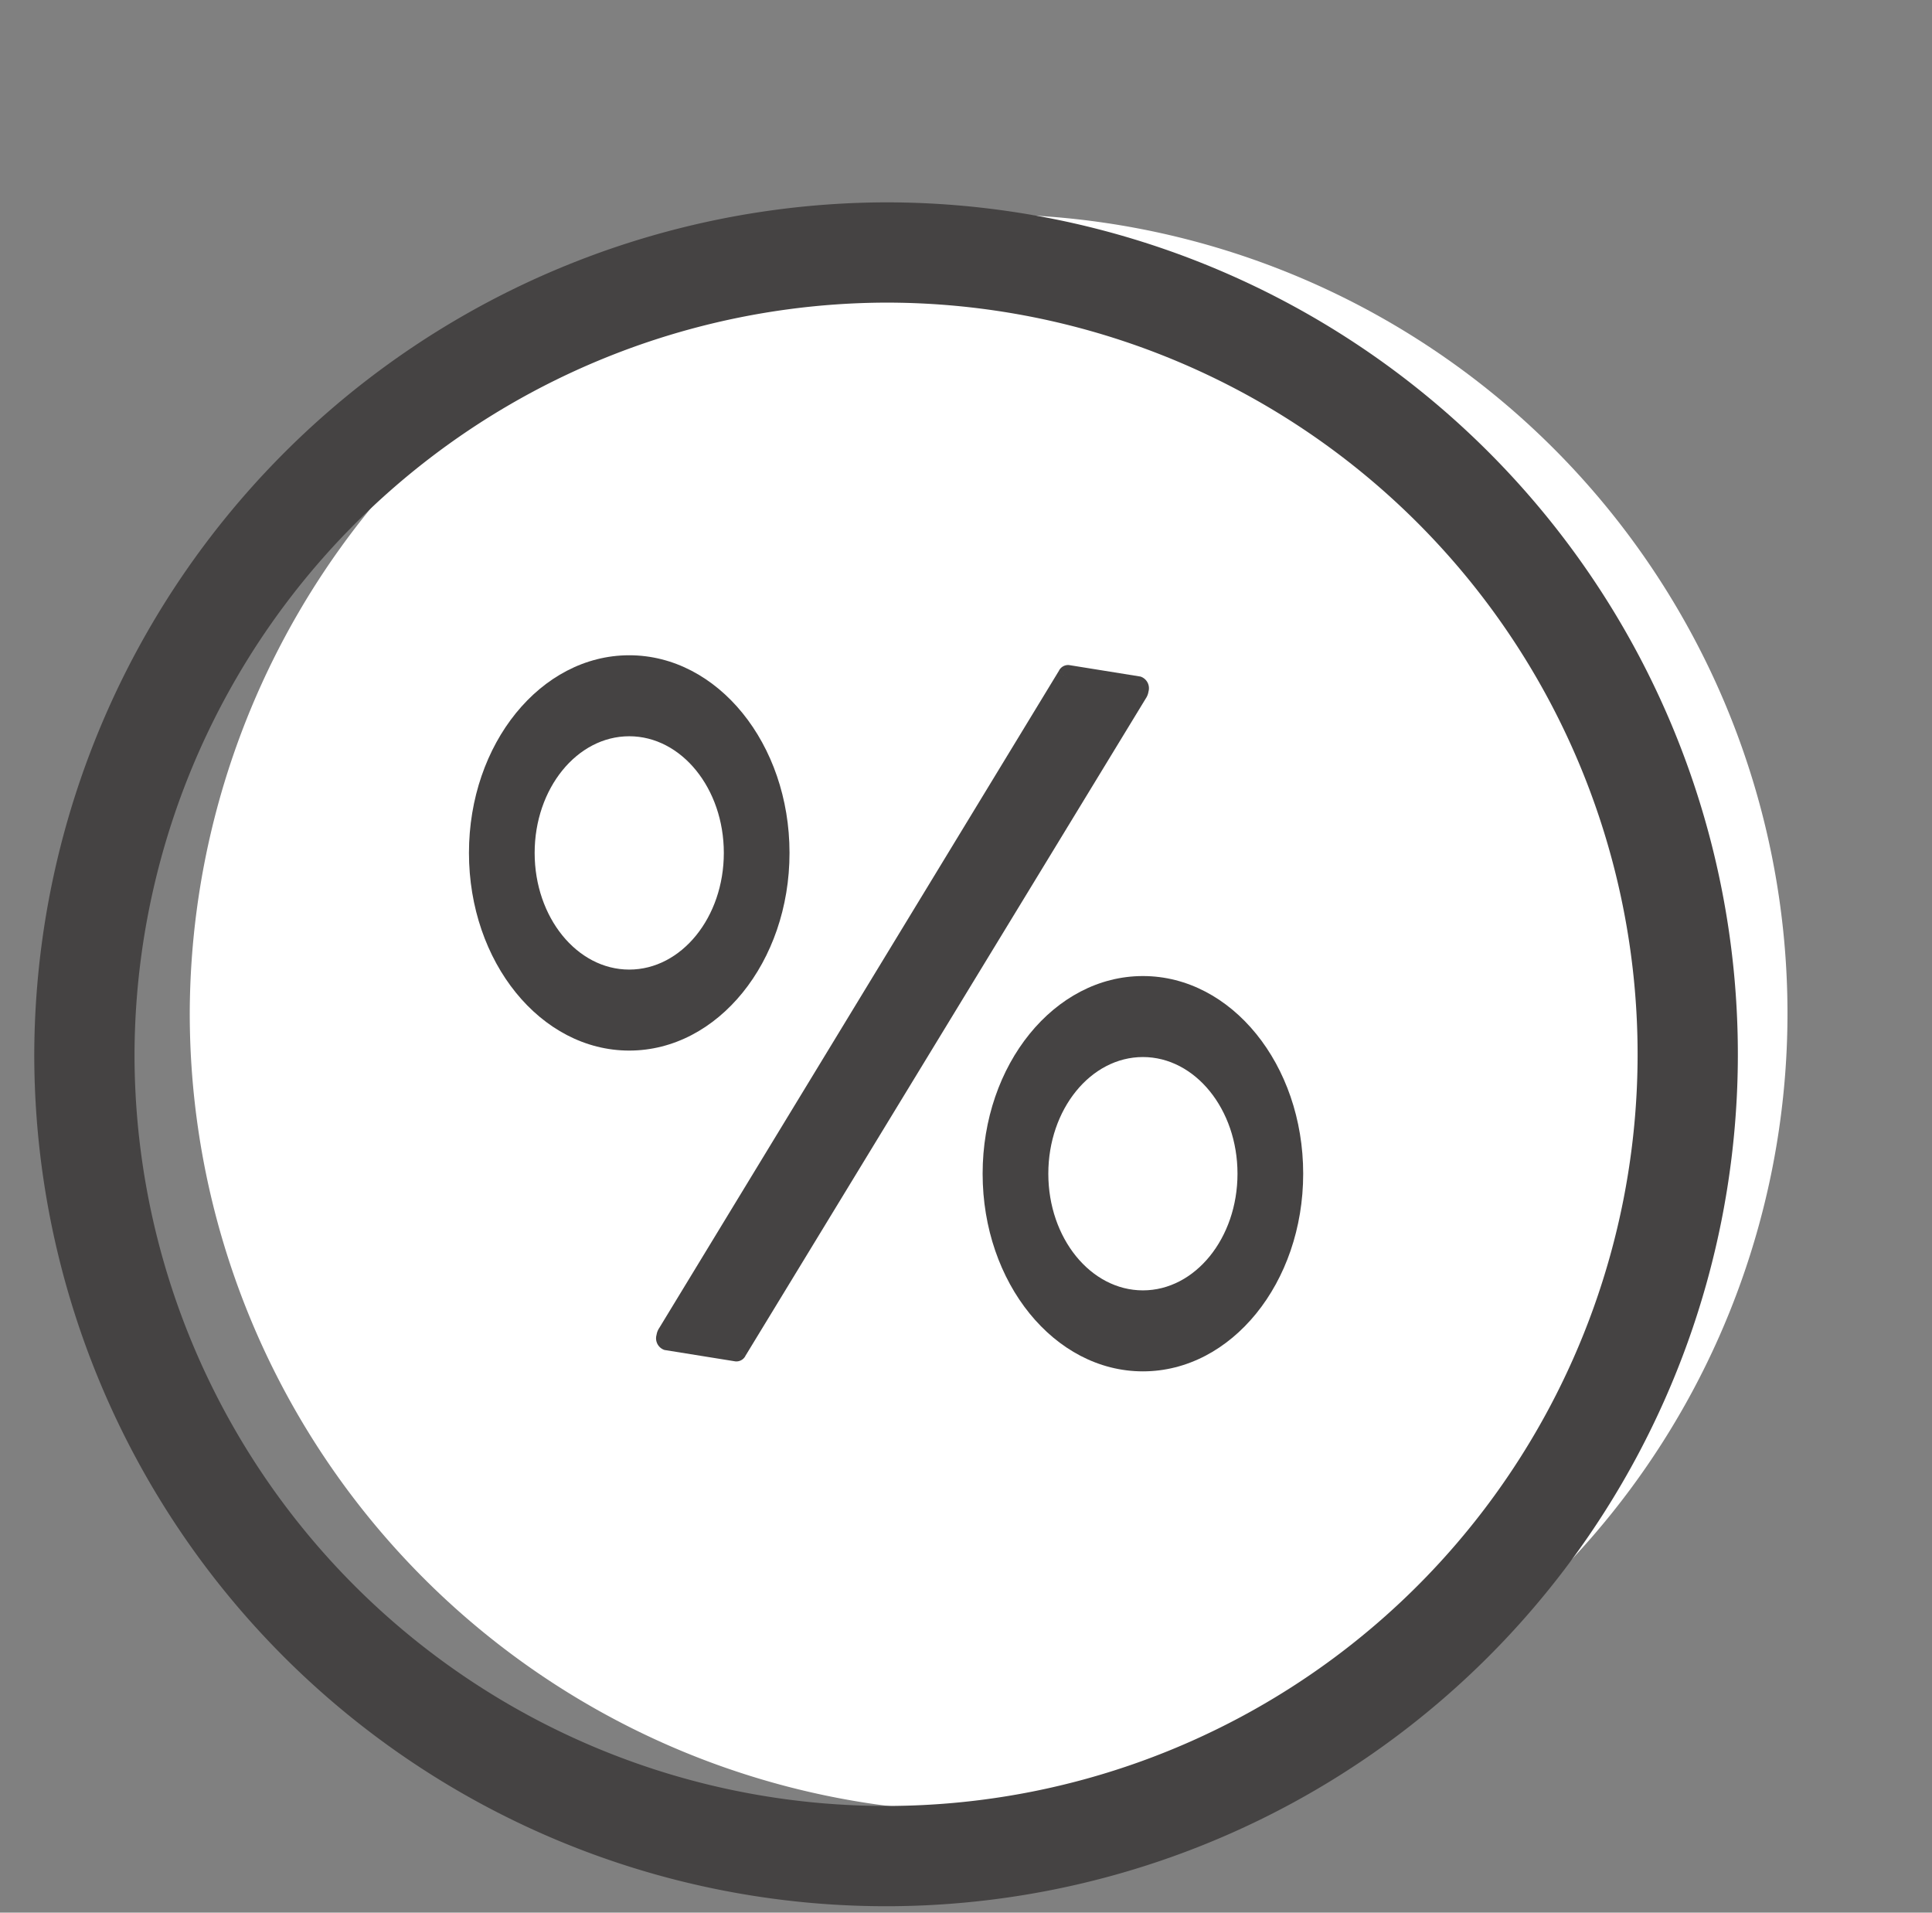 <svg xmlns="http://www.w3.org/2000/svg" xmlns:xlink="http://www.w3.org/1999/xlink" width="77.085" height="76.3" viewBox="0 0 77.085 76.3">
  <rect x="0" y="0" width="77.085" height="76.3" fill="#808080" stroke="none"/>
  <defs>
    <clipPath id="clip-path">
      <rect id="Rectangle_879" data-name="Rectangle 879" width="77.085" height="76.3" fill="none"/>
    </clipPath>
  </defs>
  <g id="Groupe_2019" data-name="Groupe 2019" transform="translate(0 0)">
    <g id="Groupe_1779" data-name="Groupe 1779" transform="translate(0 0)" clip-path="url(#clip-path)">
      <path id="Tracé_1049" data-name="Tracé 1049" d="M61.575.659h0A31.874,31.874,0,1,1,29.7,32.533,31.967,31.967,0,0,1,61.575.659" transform="translate(-22.129 7.891)" fill="#fff" fill-rule="evenodd"/>
      <path id="Tracé_1050" data-name="Tracé 1050" d="M44.486,12.5h0A31.986,31.986,0,1,1,12.5,44.486,32.08,32.08,0,0,1,44.486,12.5Z" transform="translate(-9.133 -2.428)" fill="none" stroke="#454343" stroke-miterlimit="10" stroke-width="4"/>
      <path id="Tracé_1051" data-name="Tracé 1051" d="M197,139.747l2.853.459a.49.49,0,0,1,.318.6.675.675,0,0,1-.108.275L184.092,167.3l-.315-.31.315.312a.406.406,0,0,1-.408.222l-2.823-.454a.49.49,0,0,1-.318-.6.675.675,0,0,1,.107-.275L196.6,139.972l.315.31-.315-.311a.407.407,0,0,1,.406-.223" transform="translate(-154.348 -113.216)" fill="#454343"/>
      <path id="Tracé_1052" data-name="Tracé 1052" d="M270.522,219.419c3.532,0,6.395,3.53,6.395,7.885s-2.863,7.885-6.395,7.885-6.395-3.53-6.395-7.885,2.863-7.885,6.395-7.885m0,3.231c-2.084,0-3.774,2.084-3.774,4.654s1.69,4.654,3.774,4.654,3.774-2.084,3.774-4.654-1.69-4.654-3.774-4.654" transform="translate(-224.921 -180.482)" fill="#454343" fill-rule="evenodd"/>
      <path id="Tracé_1053" data-name="Tracé 1053" d="M138.939,137.26c3.532,0,6.395,3.53,6.395,7.885s-2.863,7.885-6.395,7.885-6.395-3.53-6.395-7.885,2.863-7.885,6.395-7.885m0,3.231c-2.085,0-3.774,2.084-3.774,4.654s1.69,4.654,3.774,4.654,3.774-2.084,3.774-4.654-1.69-4.654-3.774-4.654" transform="translate(-113.833 -111.12)" fill="#454343" fill-rule="evenodd"/>
    </g>
  </g>
</svg>
